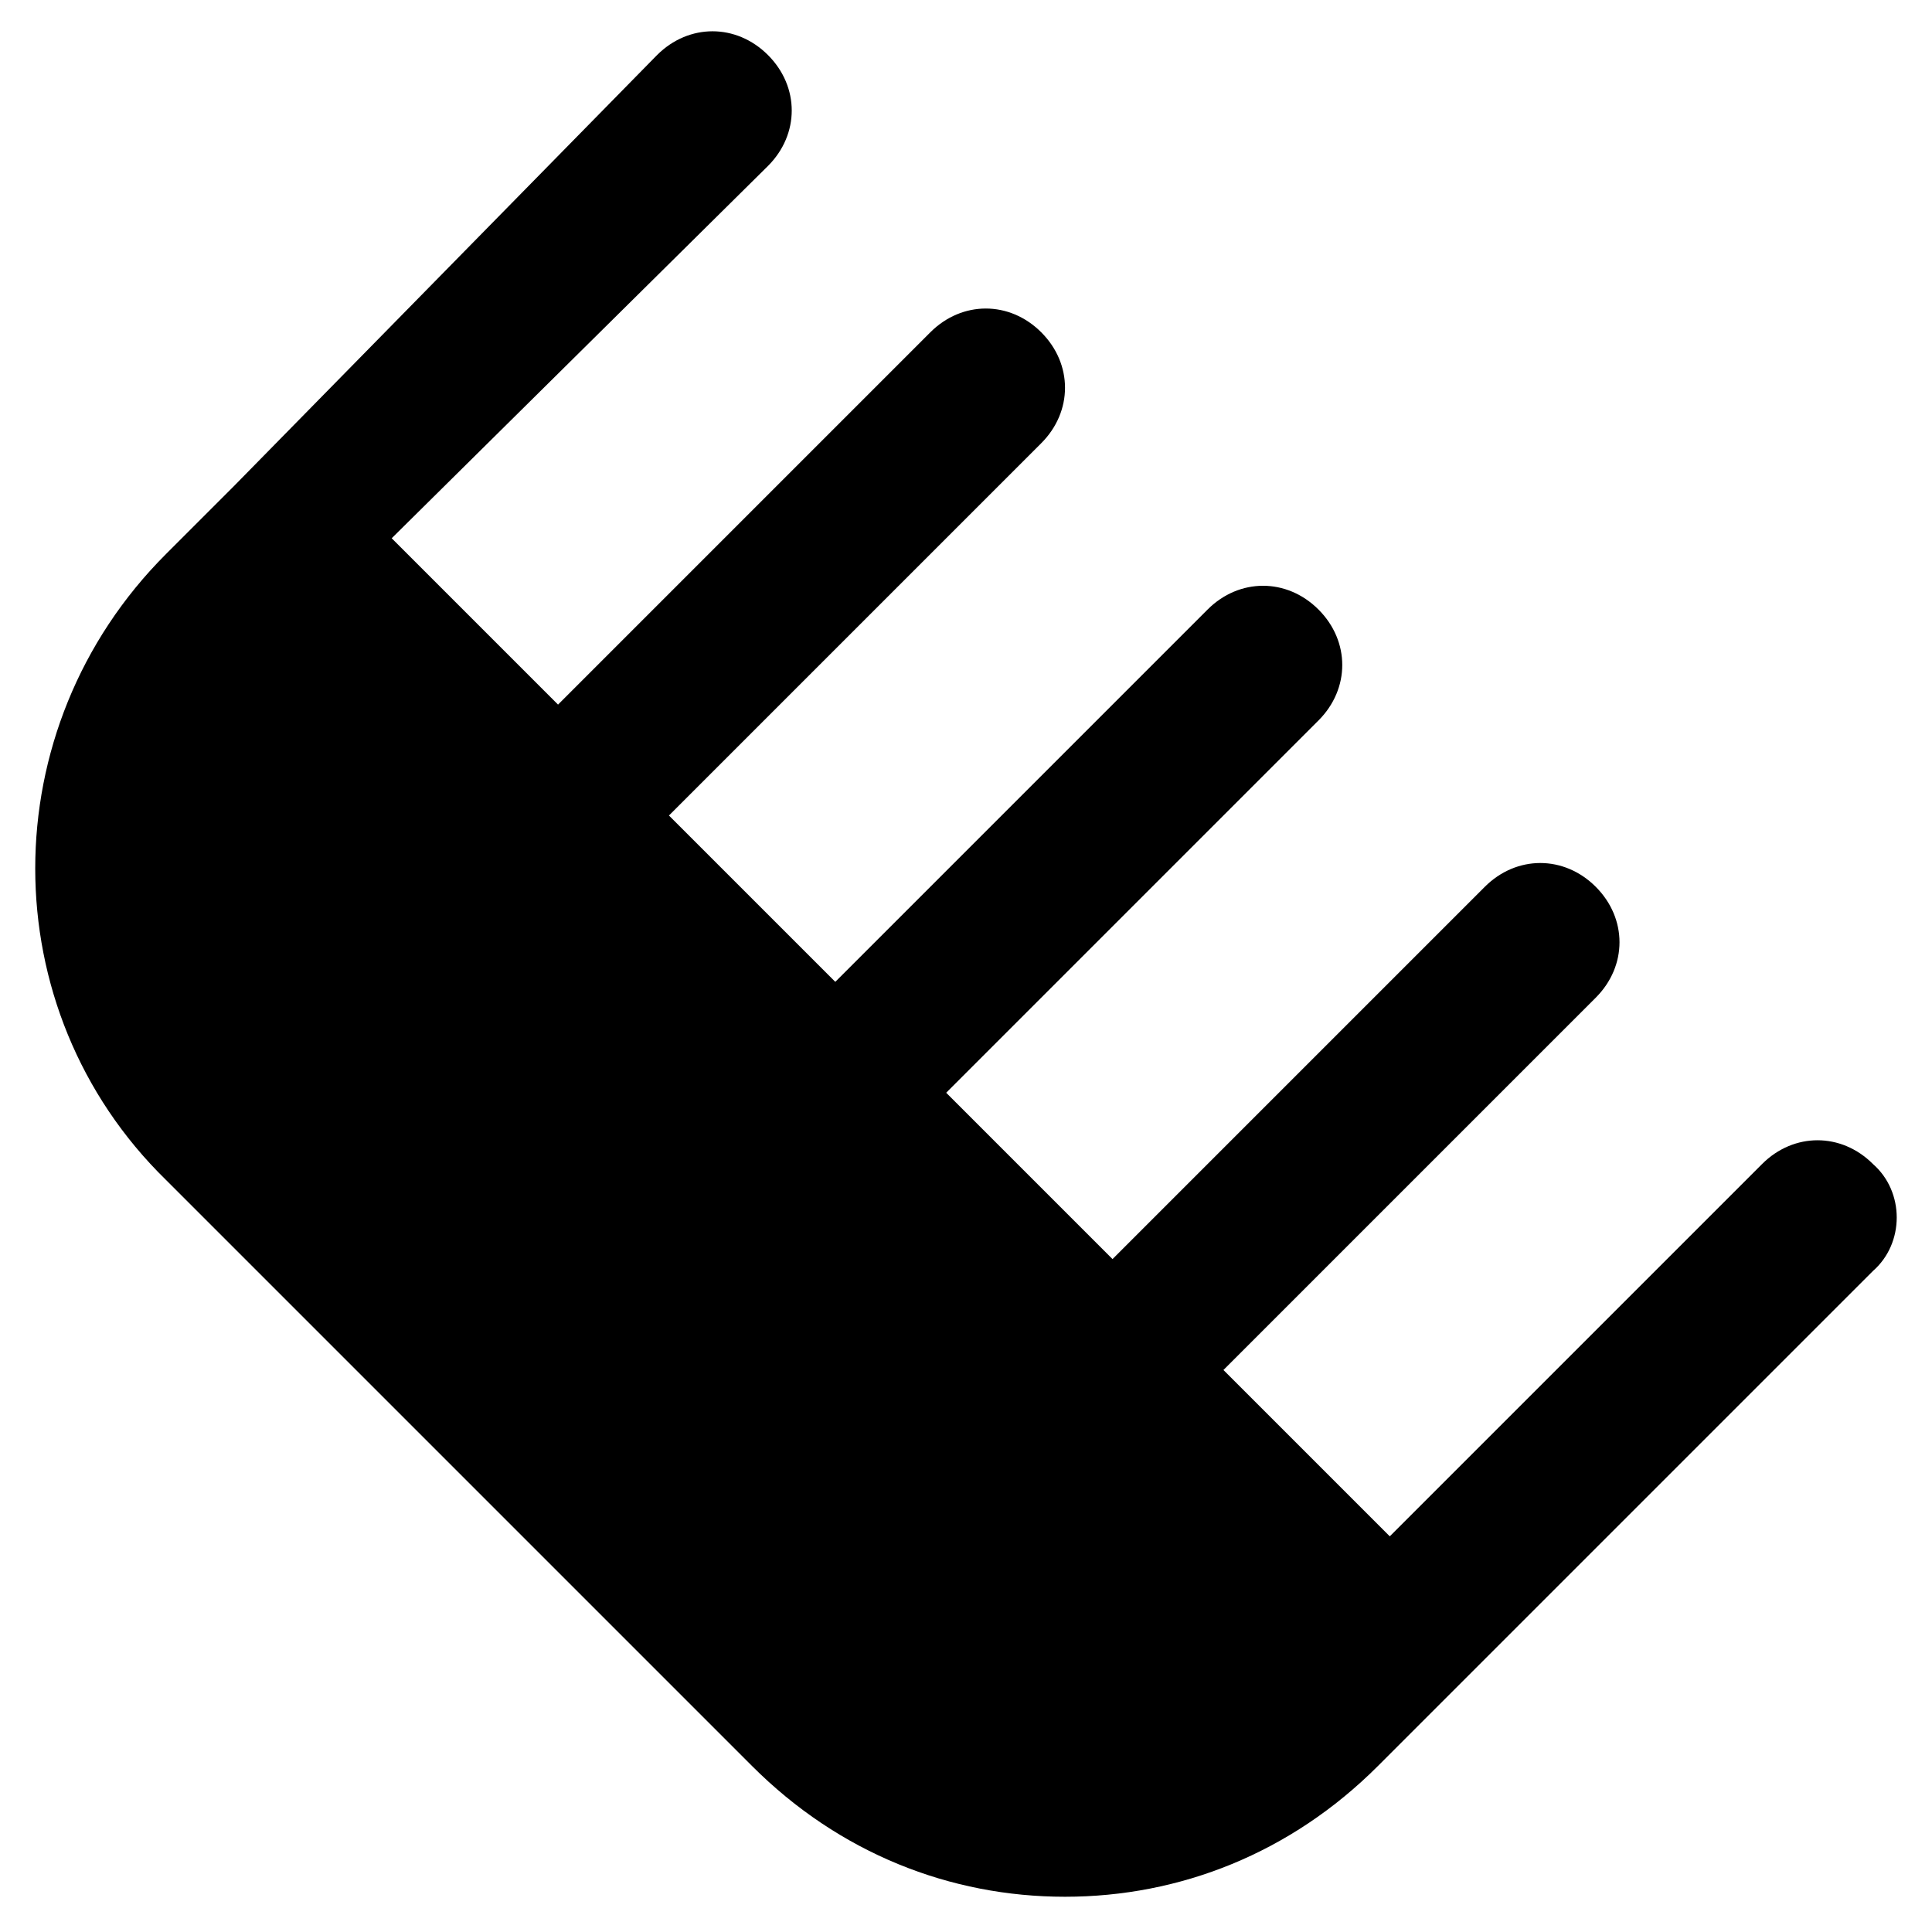 <?xml version="1.0" encoding="UTF-8"?>
<!-- Uploaded to: ICON Repo, www.svgrepo.com, Generator: ICON Repo Mixer Tools -->
<svg fill="#000000" width="800px" height="800px" version="1.1" viewBox="144 144 512 512" xmlns="http://www.w3.org/2000/svg">
 <path d="m640.36 452.48c-8.398-8.398-20.992-8.398-29.391 0l-98.664 98.664-44.082-44.082 98.664-98.664c8.398-8.398 8.398-20.992 0-29.391-8.398-8.398-20.992-8.398-29.391 0l-98.664 98.664-44.082-44.082 98.664-98.664c8.398-8.398 8.398-20.992 0-29.391-8.398-8.398-20.992-8.398-29.391 0l-98.664 98.664-44.082-44.082 98.664-98.664c8.398-8.398 8.398-20.992 0-29.391-8.398-8.398-20.992-8.398-29.391 0l-98.664 98.664-44.082-44.082 99.715-98.664c8.398-8.398 8.398-20.992 0-29.391-8.398-8.398-20.992-8.398-29.391 0l-112.31 114.41-17.844 17.844c-46.184 46.184-46.184 120.7 0 165.84l155.34 155.34c23.09 23.09 52.48 34.637 82.918 34.637s59.828-11.547 82.918-34.637l131.2-131.2c8.402-7.344 8.402-20.992 0.008-28.336z"/>
</svg>